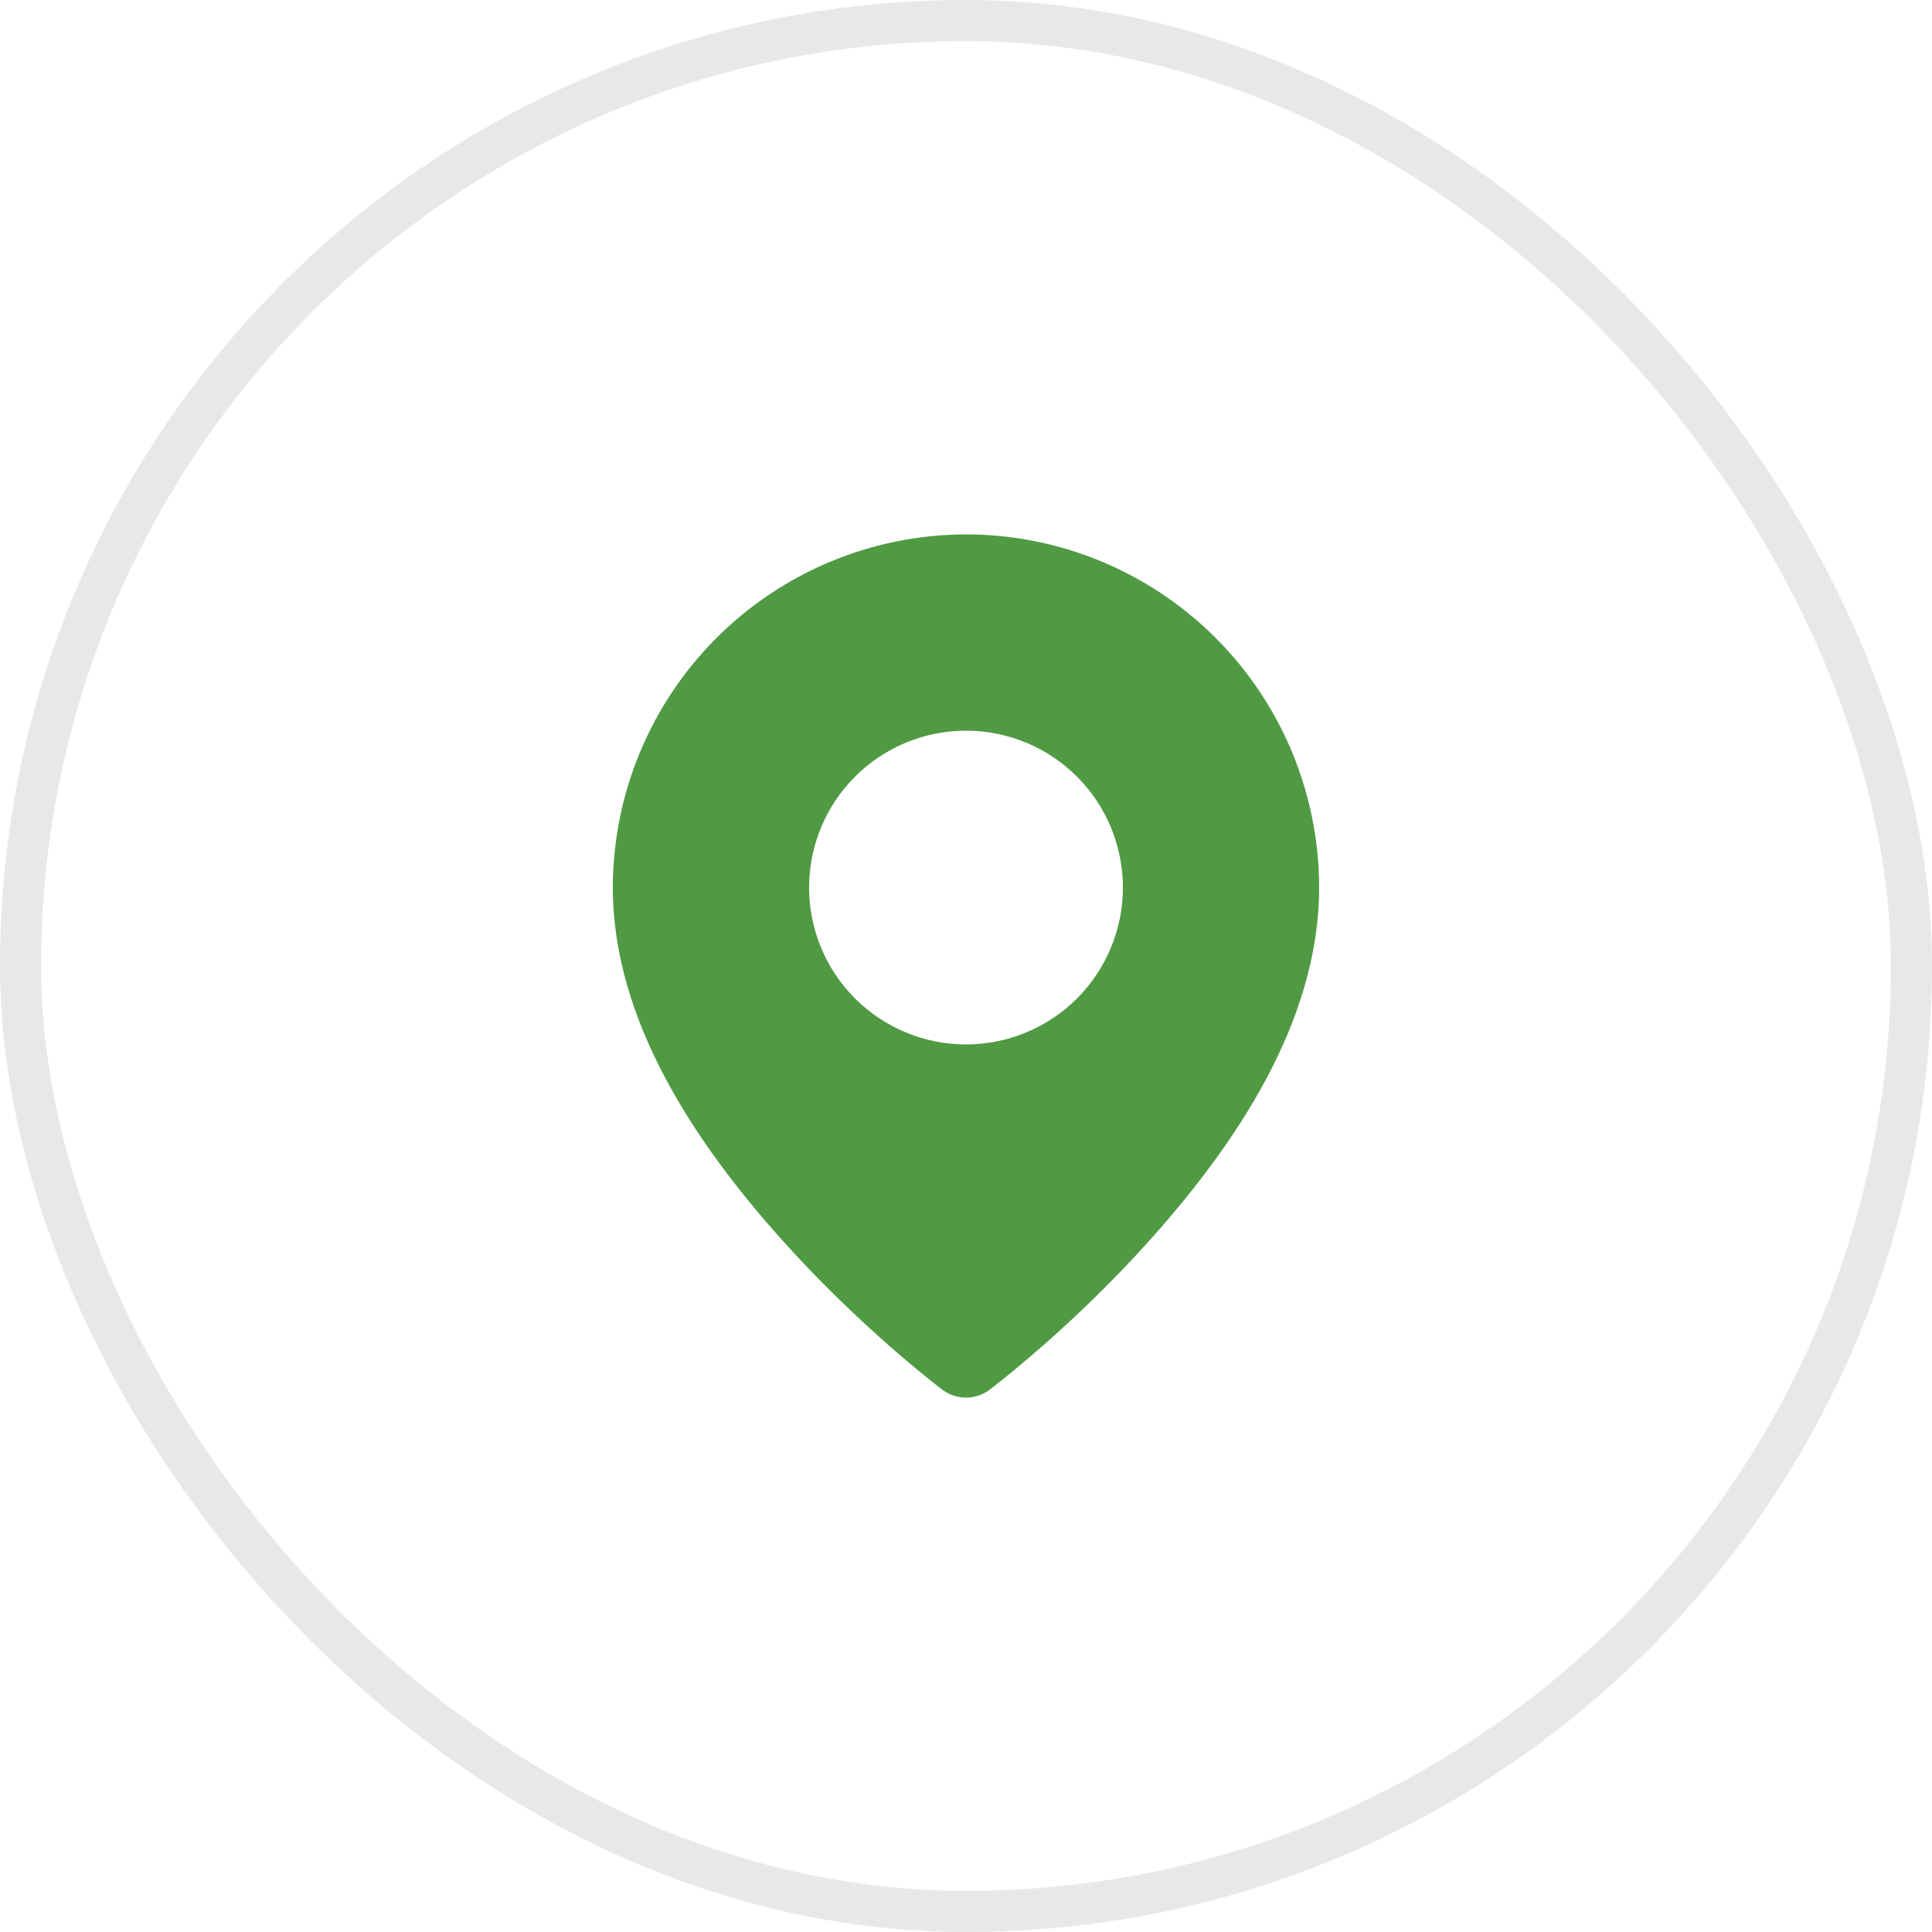 <?xml version="1.0" encoding="UTF-8"?> <svg xmlns="http://www.w3.org/2000/svg" width="47" height="47" viewBox="0 0 47 47" fill="none"><rect x="0.5" y="0.5" width="46" height="46" rx="23" stroke="#E8E8E8"></rect><path fill-rule="evenodd" clip-rule="evenodd" d="M23.503 13C21.225 13.003 19.041 13.909 17.43 15.519C15.819 17.13 14.912 19.314 14.908 21.592C14.908 24.879 16.986 27.875 18.966 30.1C20.947 32.326 22.927 33.809 22.927 33.809C23.092 33.933 23.293 34 23.5 34C23.706 34 23.907 33.933 24.072 33.809C24.072 33.809 26.053 32.326 28.033 30.1C30.014 27.875 32.091 24.879 32.091 21.592C32.089 19.314 31.184 17.129 29.573 15.518C27.962 13.908 25.781 13.002 23.503 13ZM23.5 17.775C24.512 17.775 25.483 18.177 26.199 18.893C26.915 19.608 27.317 20.579 27.317 21.592C27.317 22.604 26.915 23.575 26.199 24.291C25.483 25.006 24.512 25.408 23.5 25.408C22.488 25.408 21.517 25.006 20.801 24.291C20.085 23.575 19.683 22.604 19.683 21.592C19.683 20.579 20.085 19.608 20.801 18.893C21.517 18.177 22.488 17.775 23.5 17.775Z" fill="#509A44"></path></svg> 